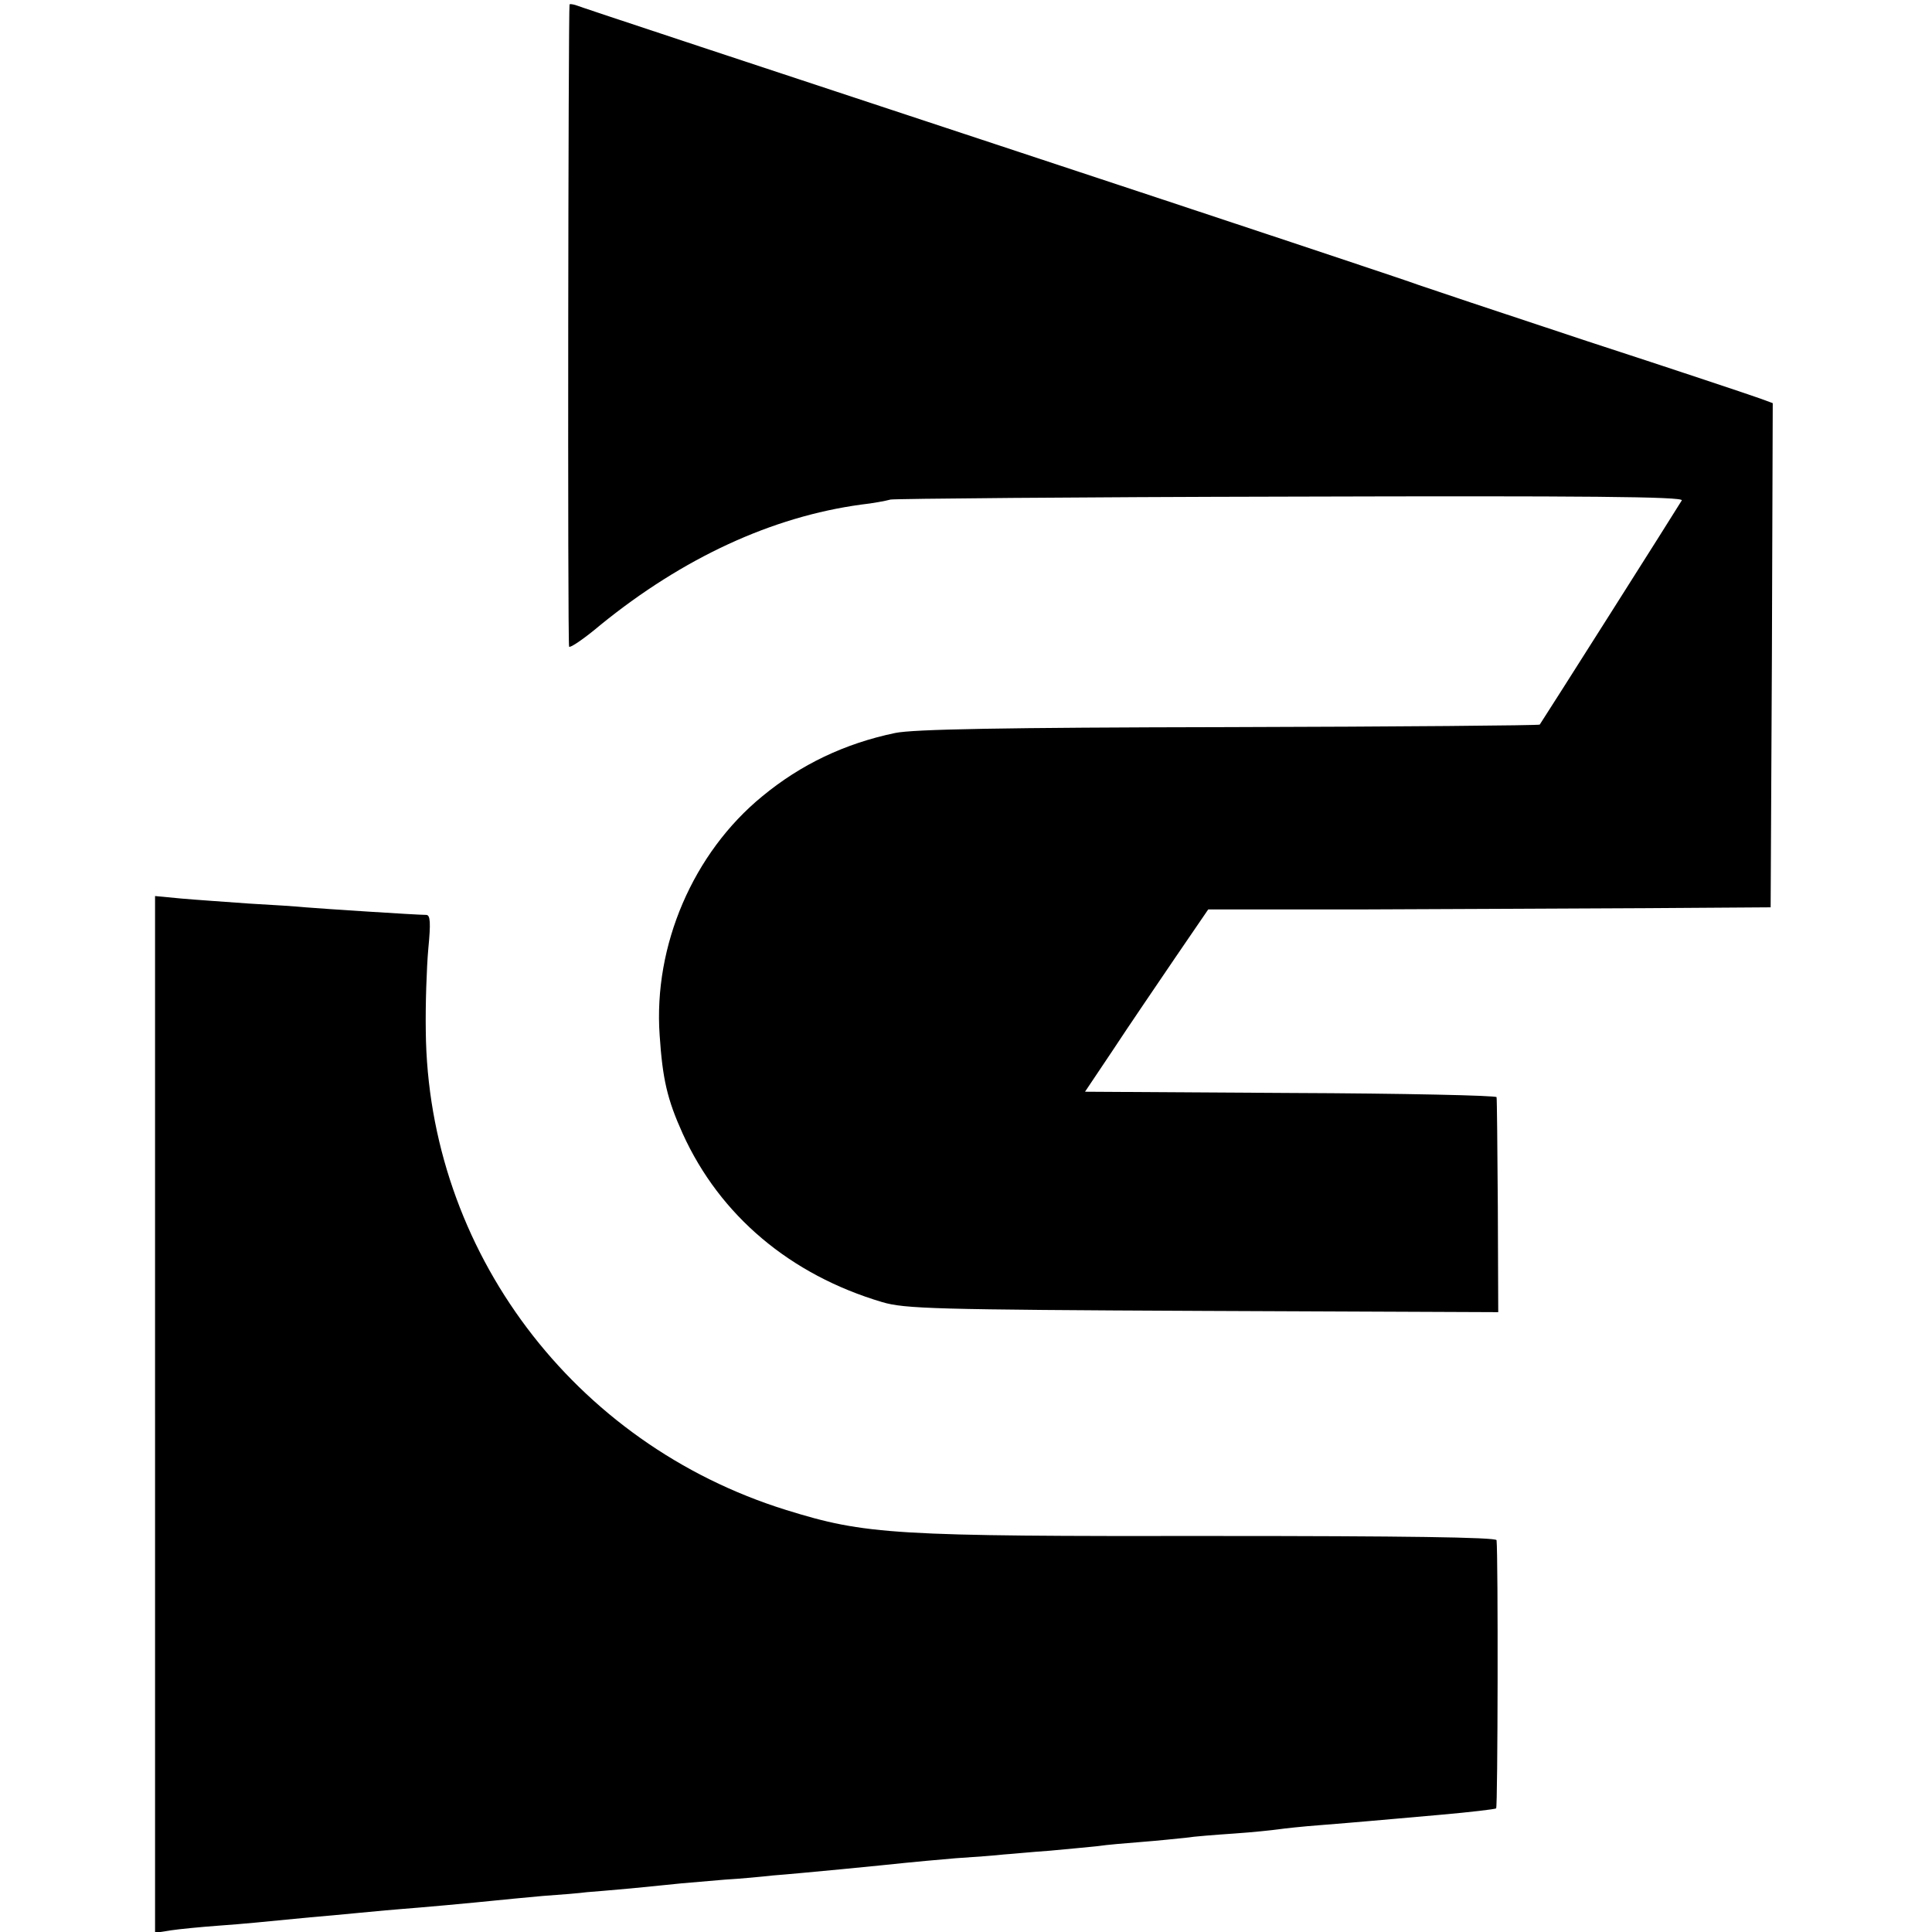 <?xml version="1.0" standalone="no"?>
<!DOCTYPE svg PUBLIC "-//W3C//DTD SVG 20010904//EN"
 "http://www.w3.org/TR/2001/REC-SVG-20010904/DTD/svg10.dtd">
<svg version="1.0" xmlns="http://www.w3.org/2000/svg"
 width="461pt" height="461pt" viewBox="0 0 461 461"
 preserveAspectRatio="xMidYMid meet">
<g transform="translate(0,461) scale(0.1,-0.1)"
fill="#000000" stroke="none">
<path d="M1359 4599 c-3 -10 -5 -1525 -1 -1532 2 -4 36 19 75 52 197 160 409
258 622 287 28 3 59 9 70 12 11 2 442 6 957 7 698 2 936 0 931 -9 -8 -14 -335
-530 -339 -535 -2 -2 -335 -5 -741 -6 -541 -1 -754 -5 -797 -14 -120 -25 -225
-75 -317 -151 -165 -135 -260 -356 -245 -570 7 -105 18 -153 55 -235 89 -196
257 -337 476 -402 54 -16 126 -18 765 -21 l705 -3 -1 253 c-1 139 -2 256 -3
260 0 4 -222 9 -492 10 l-490 3 67 100 c36 55 103 153 147 218 l80 117 376 0
c207 1 509 2 671 3 l295 2 3 601 2 602 -27 10 c-16 6 -201 68 -413 137 -212
70 -394 131 -405 135 -11 5 -465 156 -1010 336 -545 180 -996 329 -1002 332
-7 2 -14 3 -14 1z"/>
<path d="M370 1235 l0 -1237 38 6 c20 3 71 8 112 11 69 5 96 8 220 20 25 2 79
7 120 11 41 4 86 8 100 9 14 1 61 5 105 9 44 4 96 9 115 11 19 2 71 7 115 11
44 3 91 7 105 9 14 1 61 5 105 9 44 4 98 10 120 12 22 2 69 6 105 9 36 2 88 7
115 10 28 2 102 9 165 15 63 6 131 13 150 15 19 2 73 7 120 11 47 3 99 7 115
9 17 1 66 6 110 9 44 4 96 9 115 11 19 3 67 7 105 10 39 3 86 8 105 10 19 3
71 7 115 10 44 3 91 8 105 10 14 2 59 7 100 10 41 3 95 8 120 10 25 2 101 9
170 15 68 6 127 13 130 15 4 2 5 602 1 640 -1 7 -230 10 -668 10 -772 -1 -837
3 -1027 62 -508 158 -855 620 -860 1143 -1 63 2 151 6 196 6 62 5 81 -5 81
-23 0 -252 15 -287 18 -19 2 -80 6 -135 9 -55 4 -128 9 -162 12 l-63 6 0
-1237z"/>
</g>
</svg>
